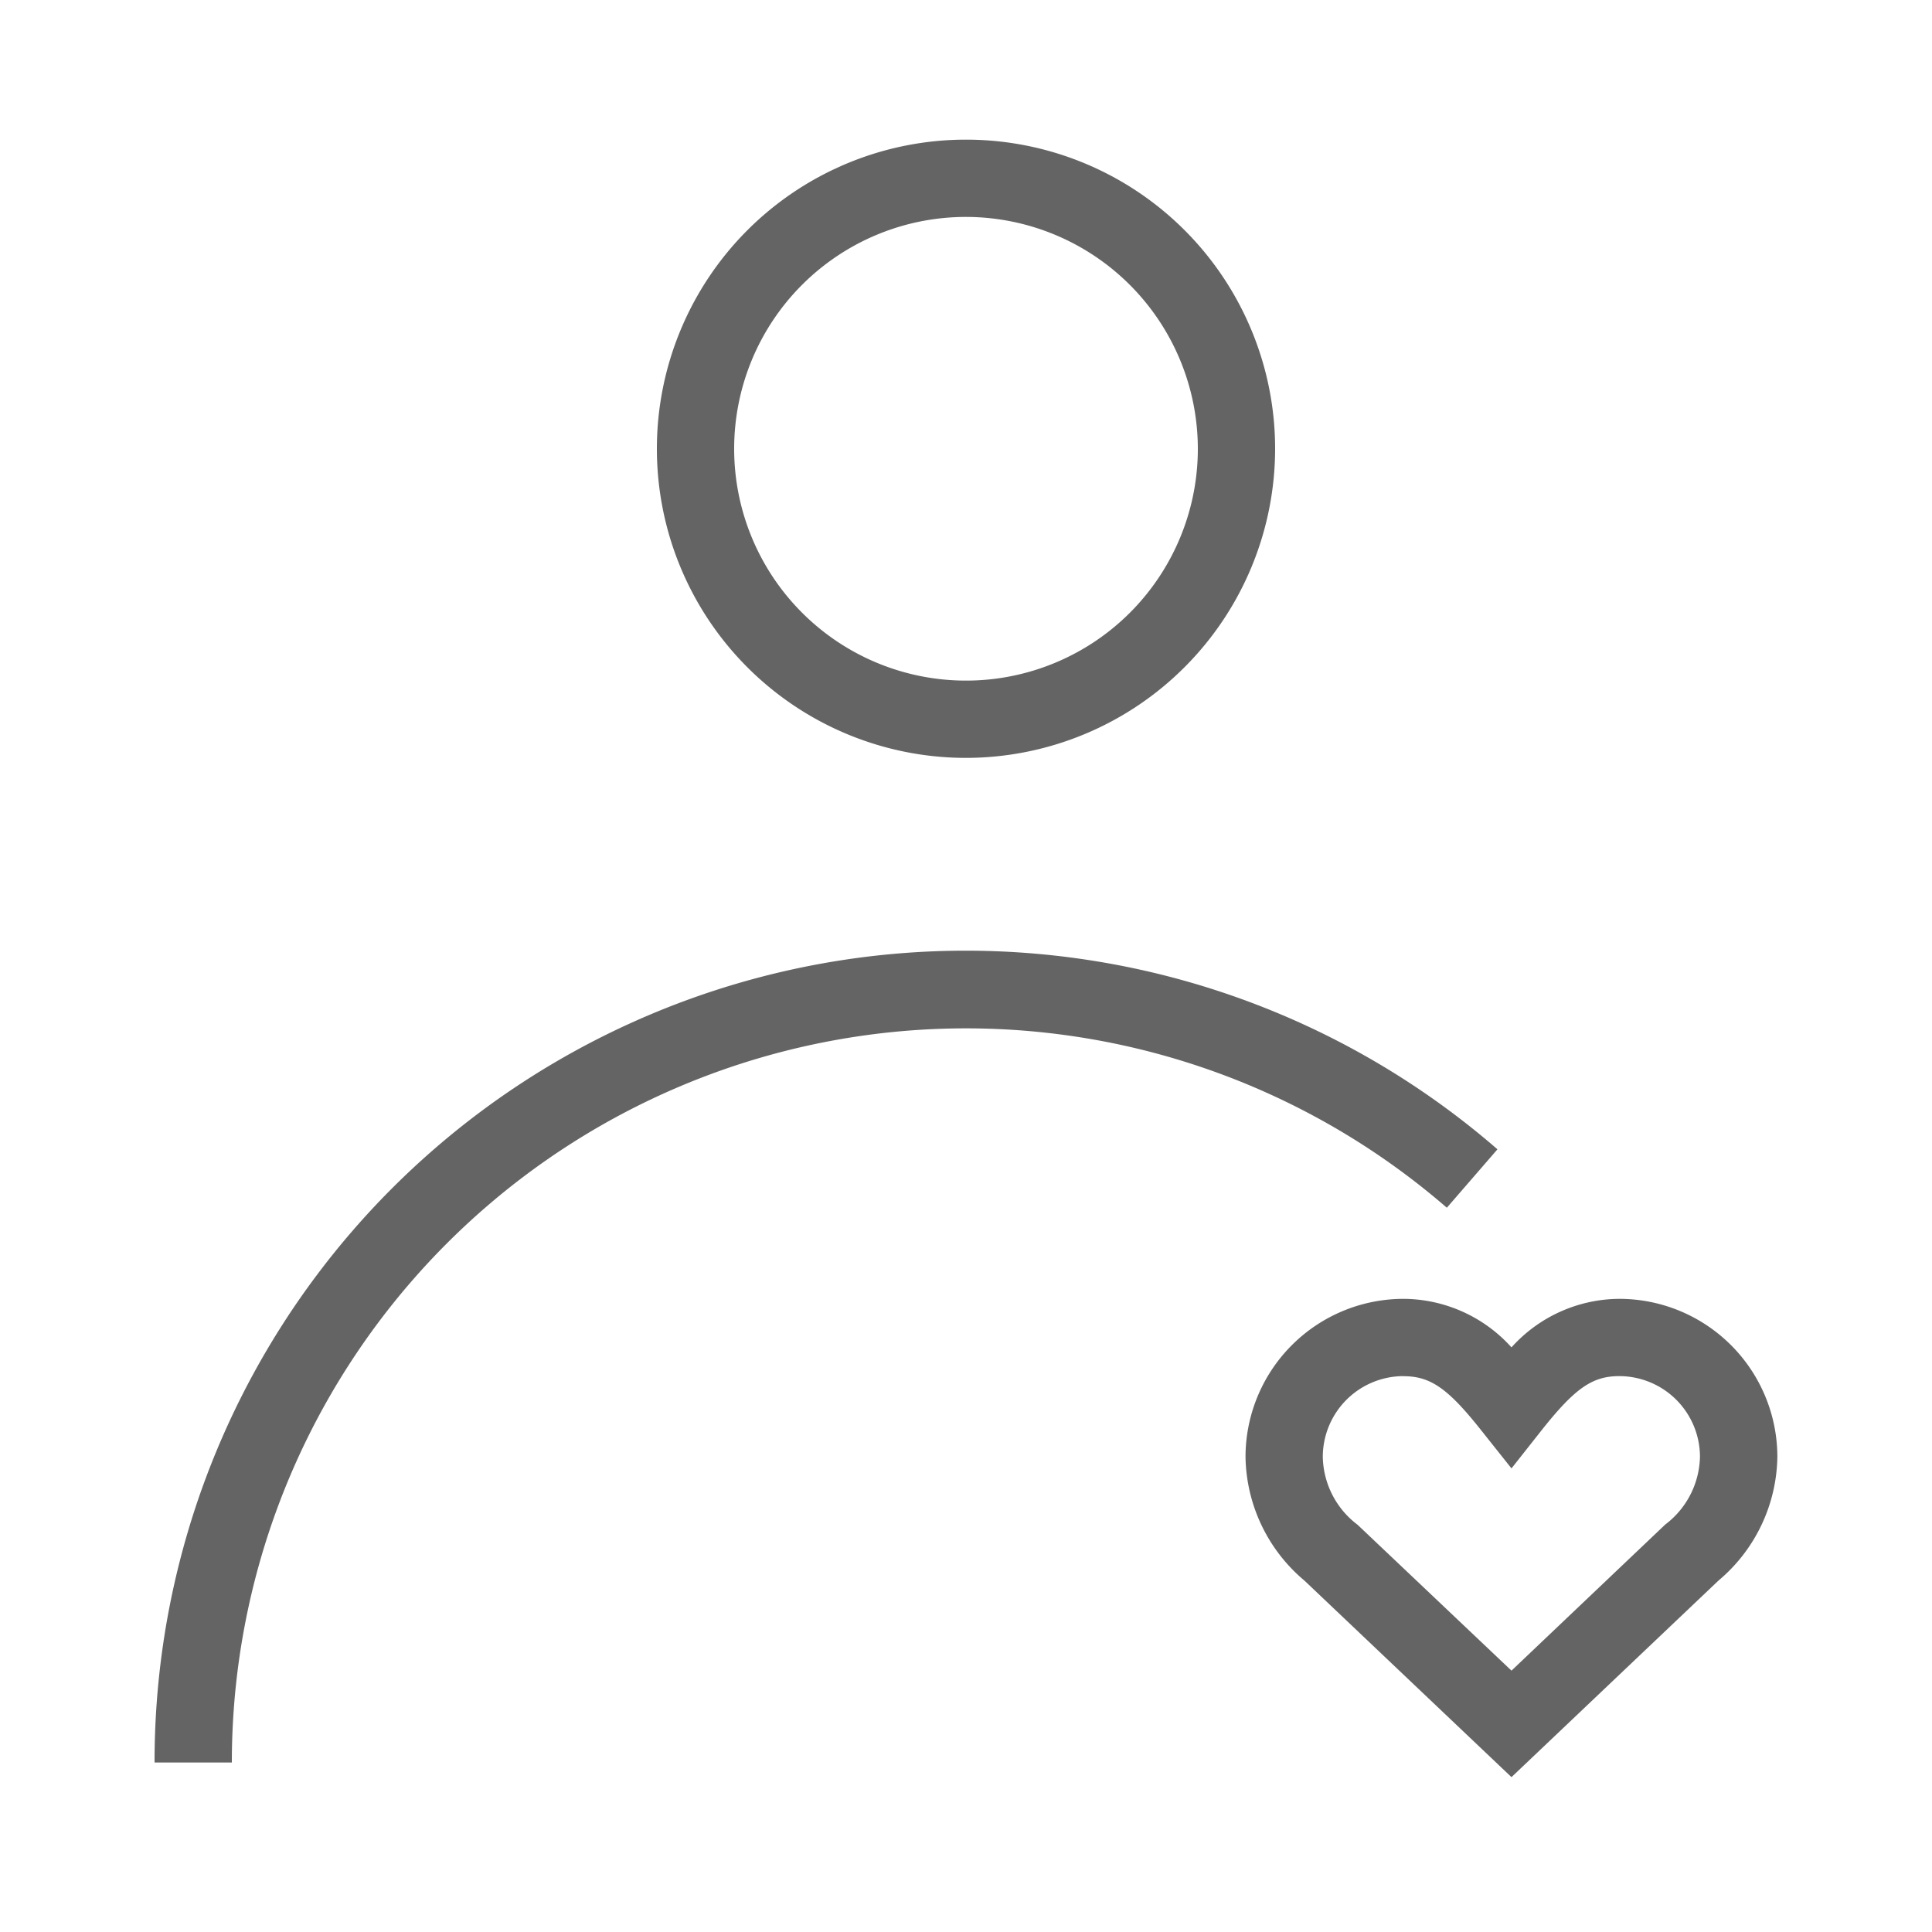 <svg xmlns="http://www.w3.org/2000/svg" xmlns:xlink="http://www.w3.org/1999/xlink" width="50" height="50" viewBox="0 0 50 50"><defs><clipPath id="a"><rect width="50" height="50" fill="none"/></clipPath></defs><rect width="50" height="50" fill="none"/><g clip-path="url(#a)"><path d="M16.5,17.807a8,8,0,1,1,8-8,8.008,8.008,0,0,1-8,8m0-14a6,6,0,1,0,6,6,6.007,6.007,0,0,0-6-6" transform="translate(8.5 1.807)" fill="#646464"/><path d="M4,33.307H2a20.992,20.992,0,0,1,34.754-15.87l-1.31,1.512A19,19,0,0,0,4,33.307" transform="translate(2 12.307)" fill="#646464"/><path d="M23,29.185,17.643,24.1a4.26,4.26,0,0,1-1.526-3.2A4.093,4.093,0,0,1,20.2,16.807,3.782,3.782,0,0,1,23,18.063a3.778,3.778,0,0,1,2.794-1.256A4.093,4.093,0,0,1,29.881,20.9a4.261,4.261,0,0,1-1.526,3.2ZM20.2,18.807A2.091,2.091,0,0,0,18.117,20.9a2.252,2.252,0,0,0,.9,1.754L23,26.429l3.978-3.78a2.256,2.256,0,0,0,.9-1.754,2.091,2.091,0,0,0-2.088-2.088c-.7,0-1.148.314-2.01,1.4L23,21.195l-.784-.986c-.862-1.088-1.314-1.4-2.01-1.4" transform="translate(16.117 16.807)" fill="#646464"/></g></svg>